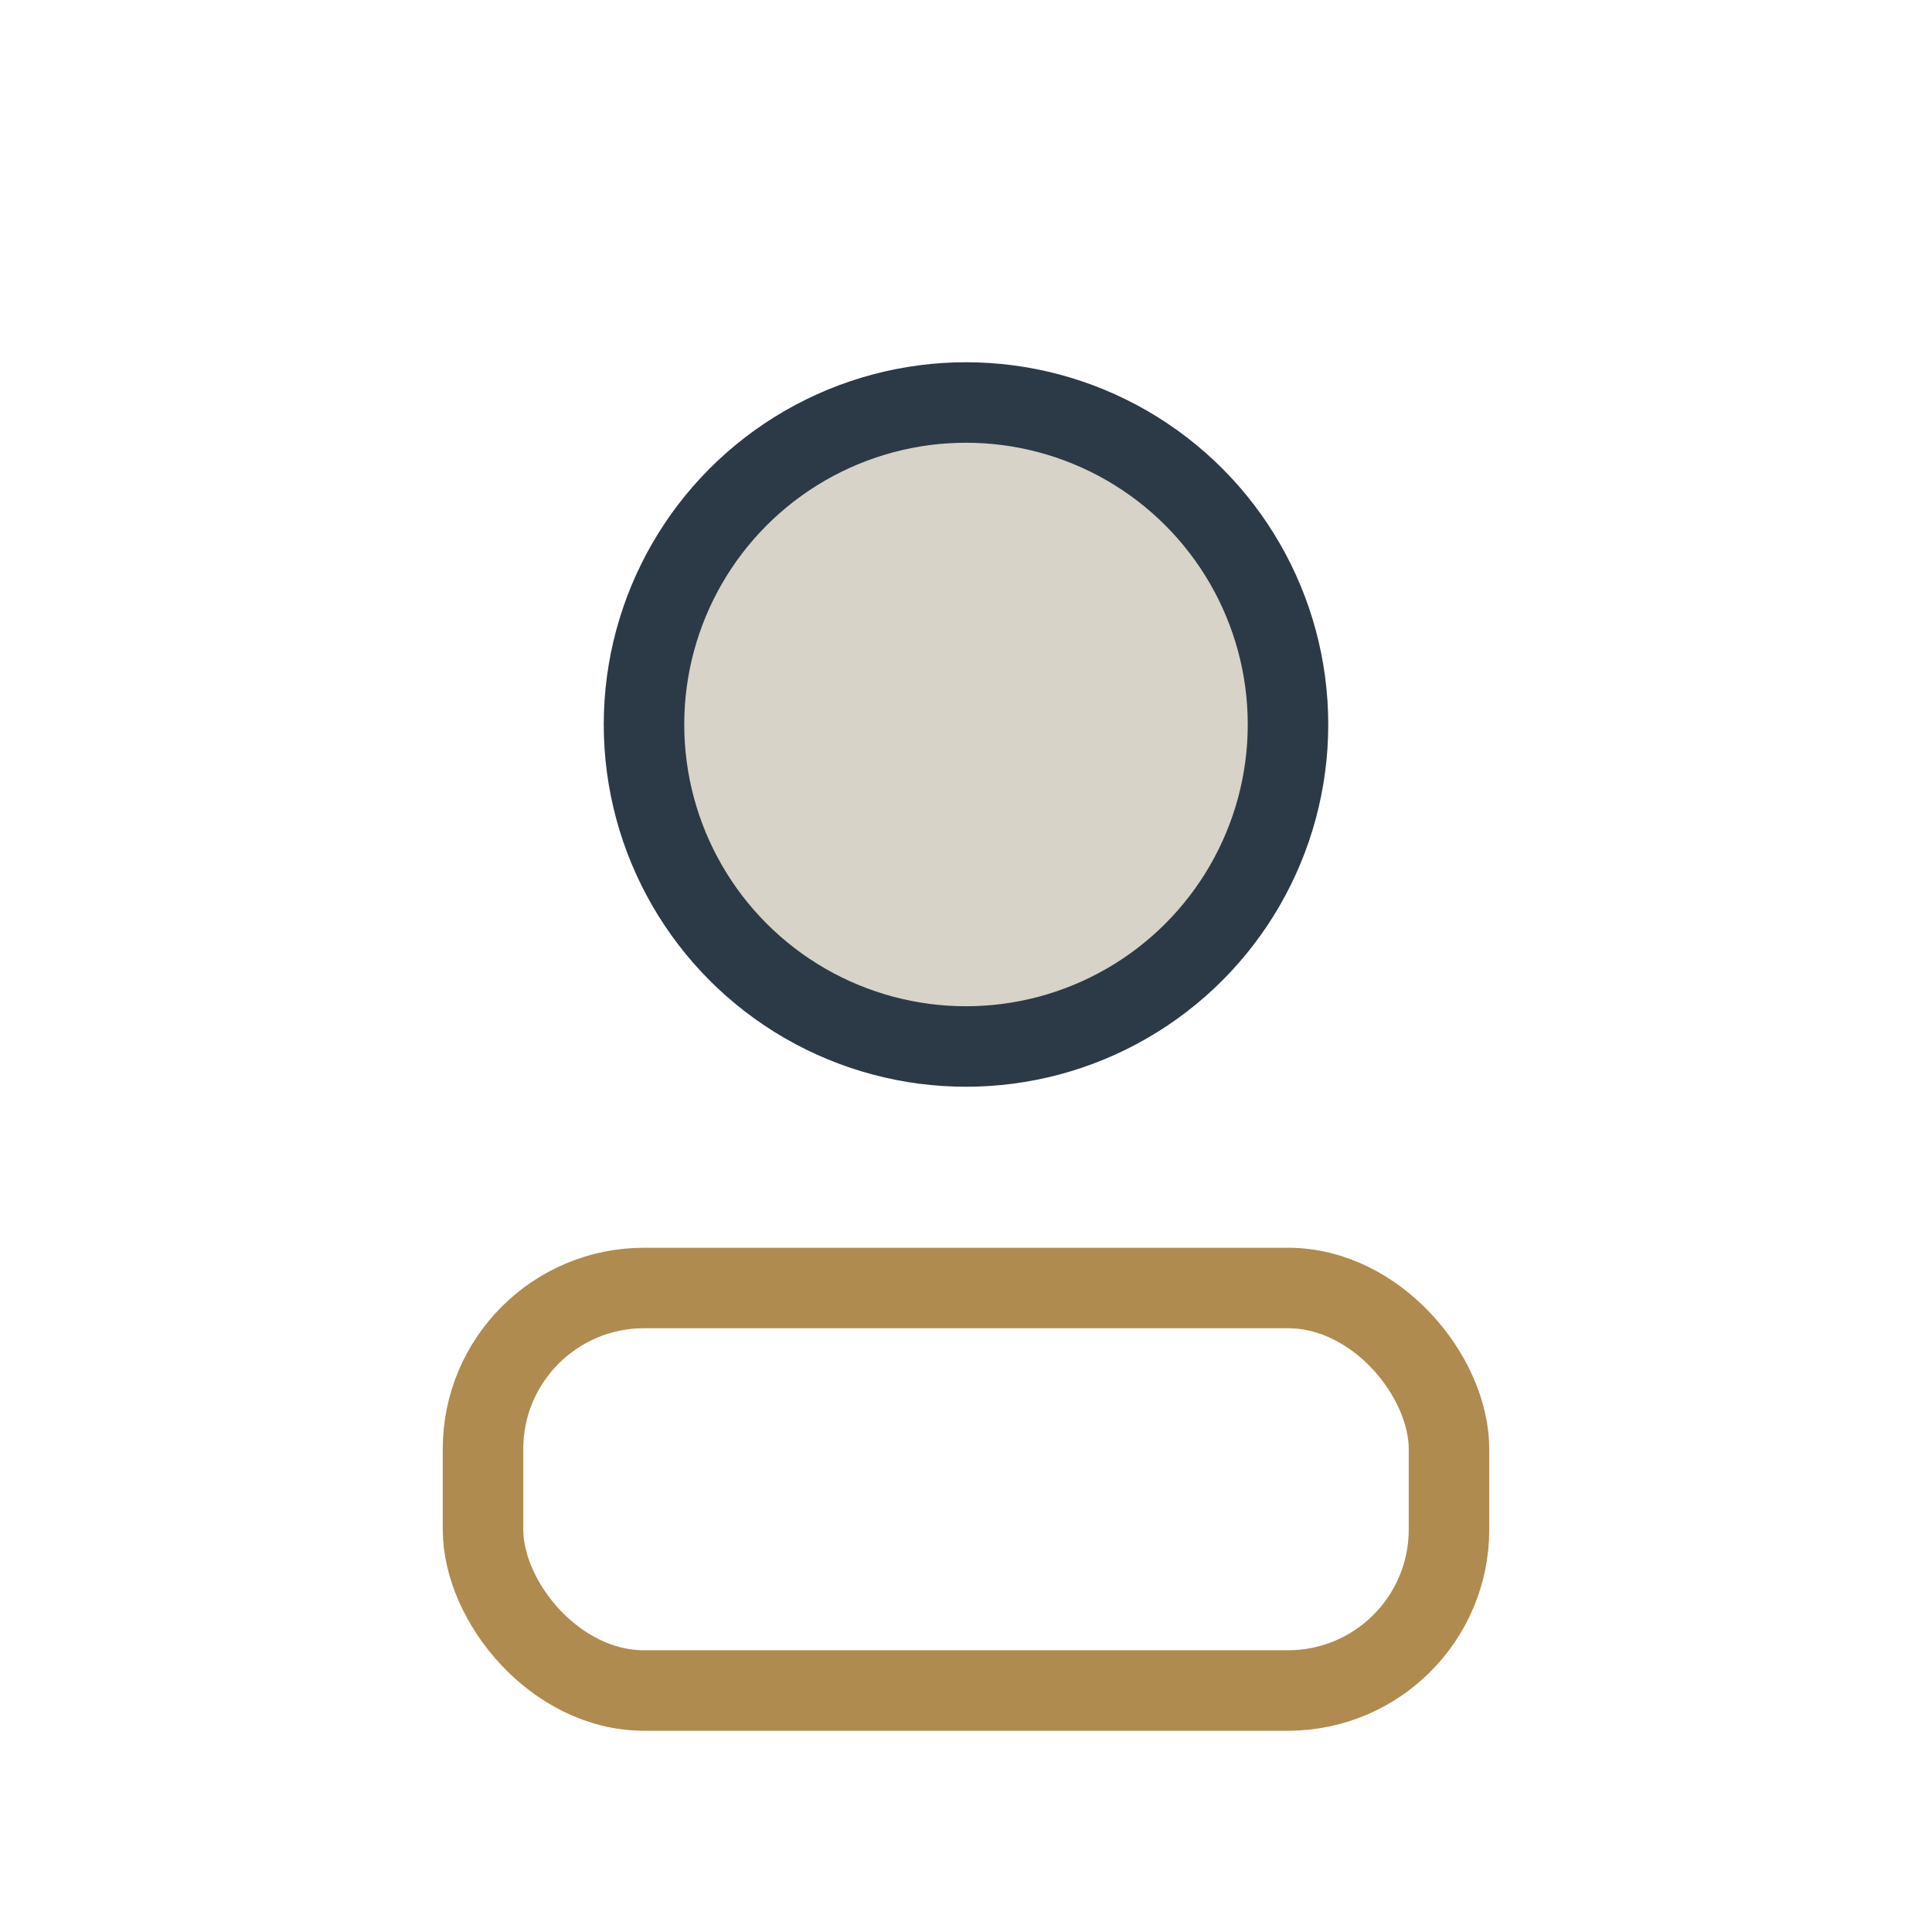 <?xml version="1.0" encoding="UTF-8"?>
<svg xmlns="http://www.w3.org/2000/svg" width="24" height="24" viewBox="0 0 24 24"><circle cx="12" cy="9" r="4" fill="#D7D3C8" stroke="#2C3A47"/><rect x="6" y="16" width="12" height="5" rx="2" fill="none" stroke="#B08B4F"/></svg>